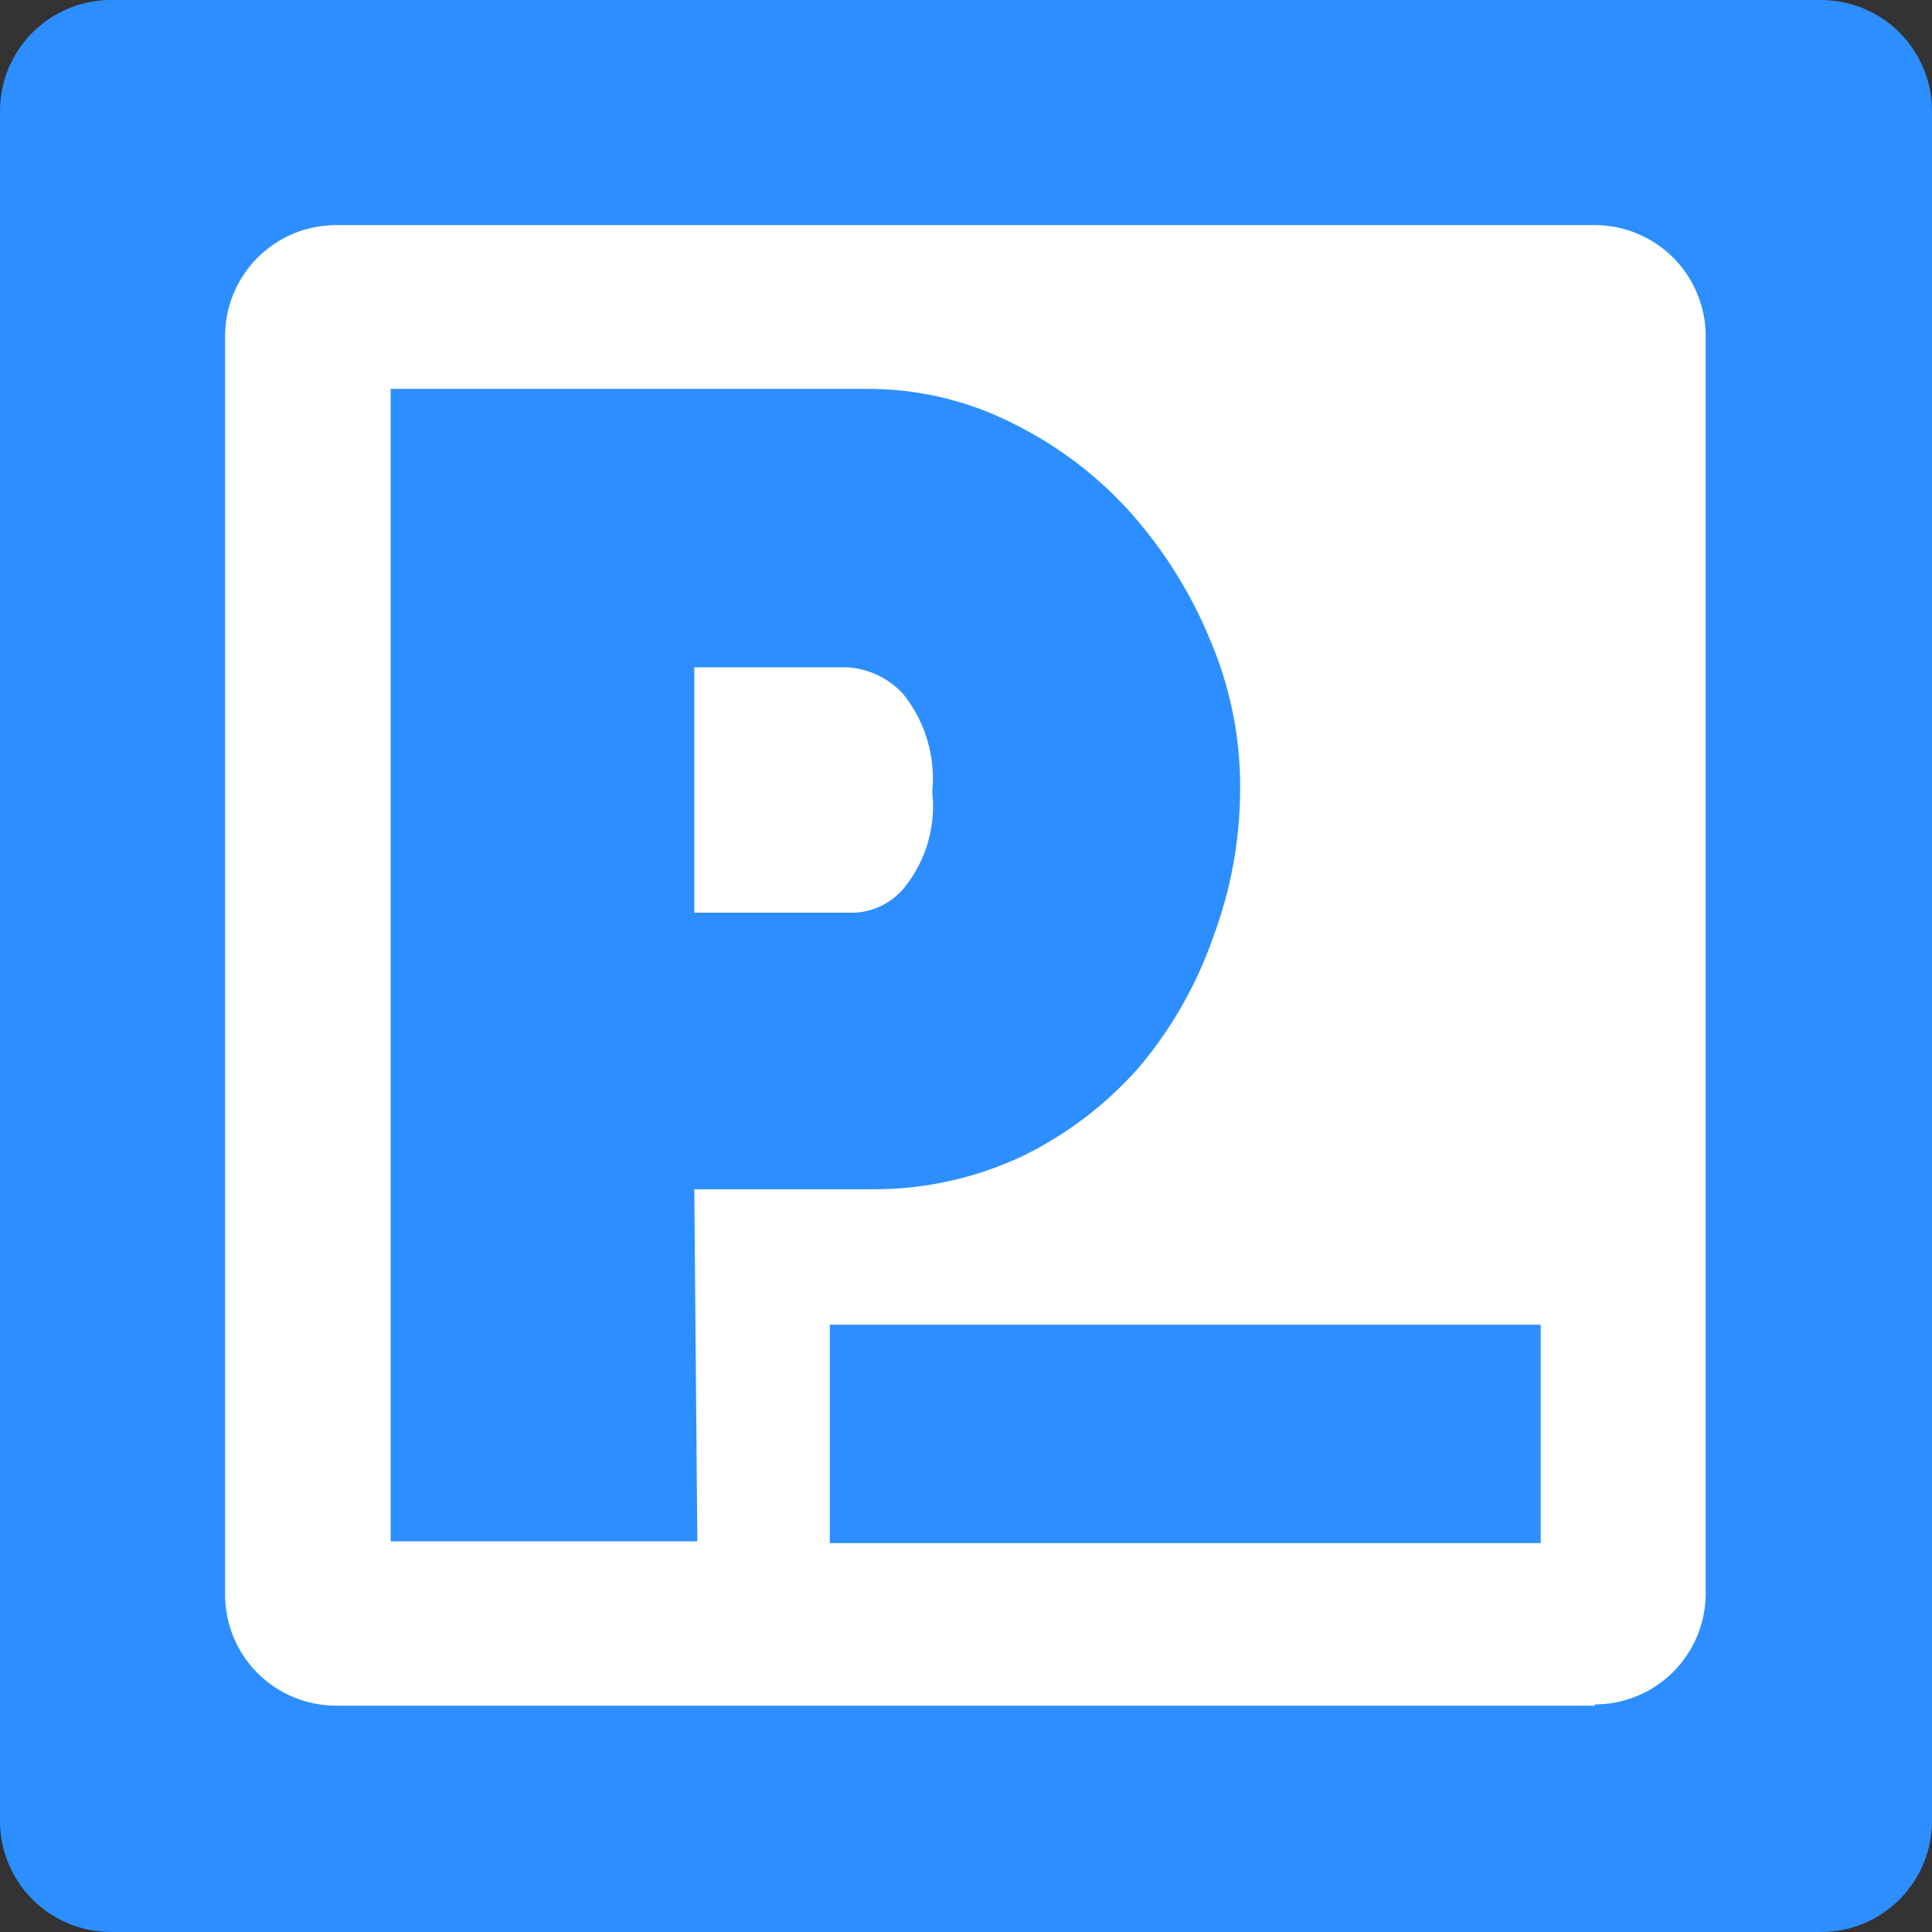 <svg width="69" height="69" viewBox="0 0 69 69" fill="none" xmlns="http://www.w3.org/2000/svg">
<rect x="0" y="0" width="69" height="69" fill="#333333" stroke="none"/>
<g clip-path="url(#clip0_312_11752)">
<path d="M64.619 4.118H4.381V64.356H64.619V4.118Z" fill="white"/>
<path d="M24.796 42.475H31.236C33.078 42.472 34.896 42.061 36.559 41.27C38.135 40.495 39.542 39.415 40.699 38.094C41.849 36.726 42.739 35.16 43.327 33.472C43.967 31.763 44.293 29.952 44.291 28.127C44.297 26.353 43.947 24.595 43.262 22.958C42.594 21.302 41.653 19.769 40.48 18.423C39.295 17.072 37.86 15.963 36.252 15.16C34.6 14.308 32.766 13.872 30.907 13.889H13.953V55.048H24.905L24.796 42.475ZM24.796 23.834H30.272C31.037 23.883 31.752 24.229 32.266 24.798C33.05 25.78 33.419 27.03 33.295 28.281C33.428 29.478 33.09 30.679 32.353 31.632C32.136 31.918 31.858 32.152 31.54 32.318C31.222 32.485 30.872 32.58 30.513 32.596H24.796V23.834Z" fill="#2D8EFF"/>
<path d="M0 3.965V65.035C0 66.087 0.418 67.095 1.161 67.839C1.905 68.582 2.913 69 3.965 69H65.035C66.087 69 67.095 68.582 67.839 67.839C68.582 67.095 69 66.087 69 65.035V3.965C69 2.913 68.582 1.905 67.839 1.161C67.095 0.418 66.087 0 65.035 0L3.965 0C2.913 0 1.905 0.418 1.161 1.161C0.418 1.905 0 2.913 0 3.965H0ZM56.952 60.917H12.004C10.952 60.917 9.944 60.499 9.2 59.756C8.457 59.012 8.039 58.004 8.039 56.952V12.004C8.039 10.952 8.457 9.944 9.2 9.2C9.944 8.457 10.952 8.039 12.004 8.039H56.952C58.004 8.039 59.012 8.457 59.756 9.2C60.499 9.944 60.917 10.952 60.917 12.004V56.952C60.906 57.996 60.483 58.993 59.74 59.728C58.998 60.462 57.996 60.873 56.952 60.873V60.917Z" fill="#2D8EFF"/>
<path d="M55.025 47.312H29.637V55.11H55.025V47.312Z" fill="#2D8EFF"/>
</g>
<defs>
<clipPath id="clip0_312_11752">
<rect width="69" height="69" fill="white"/>
</clipPath>
</defs>
</svg>
